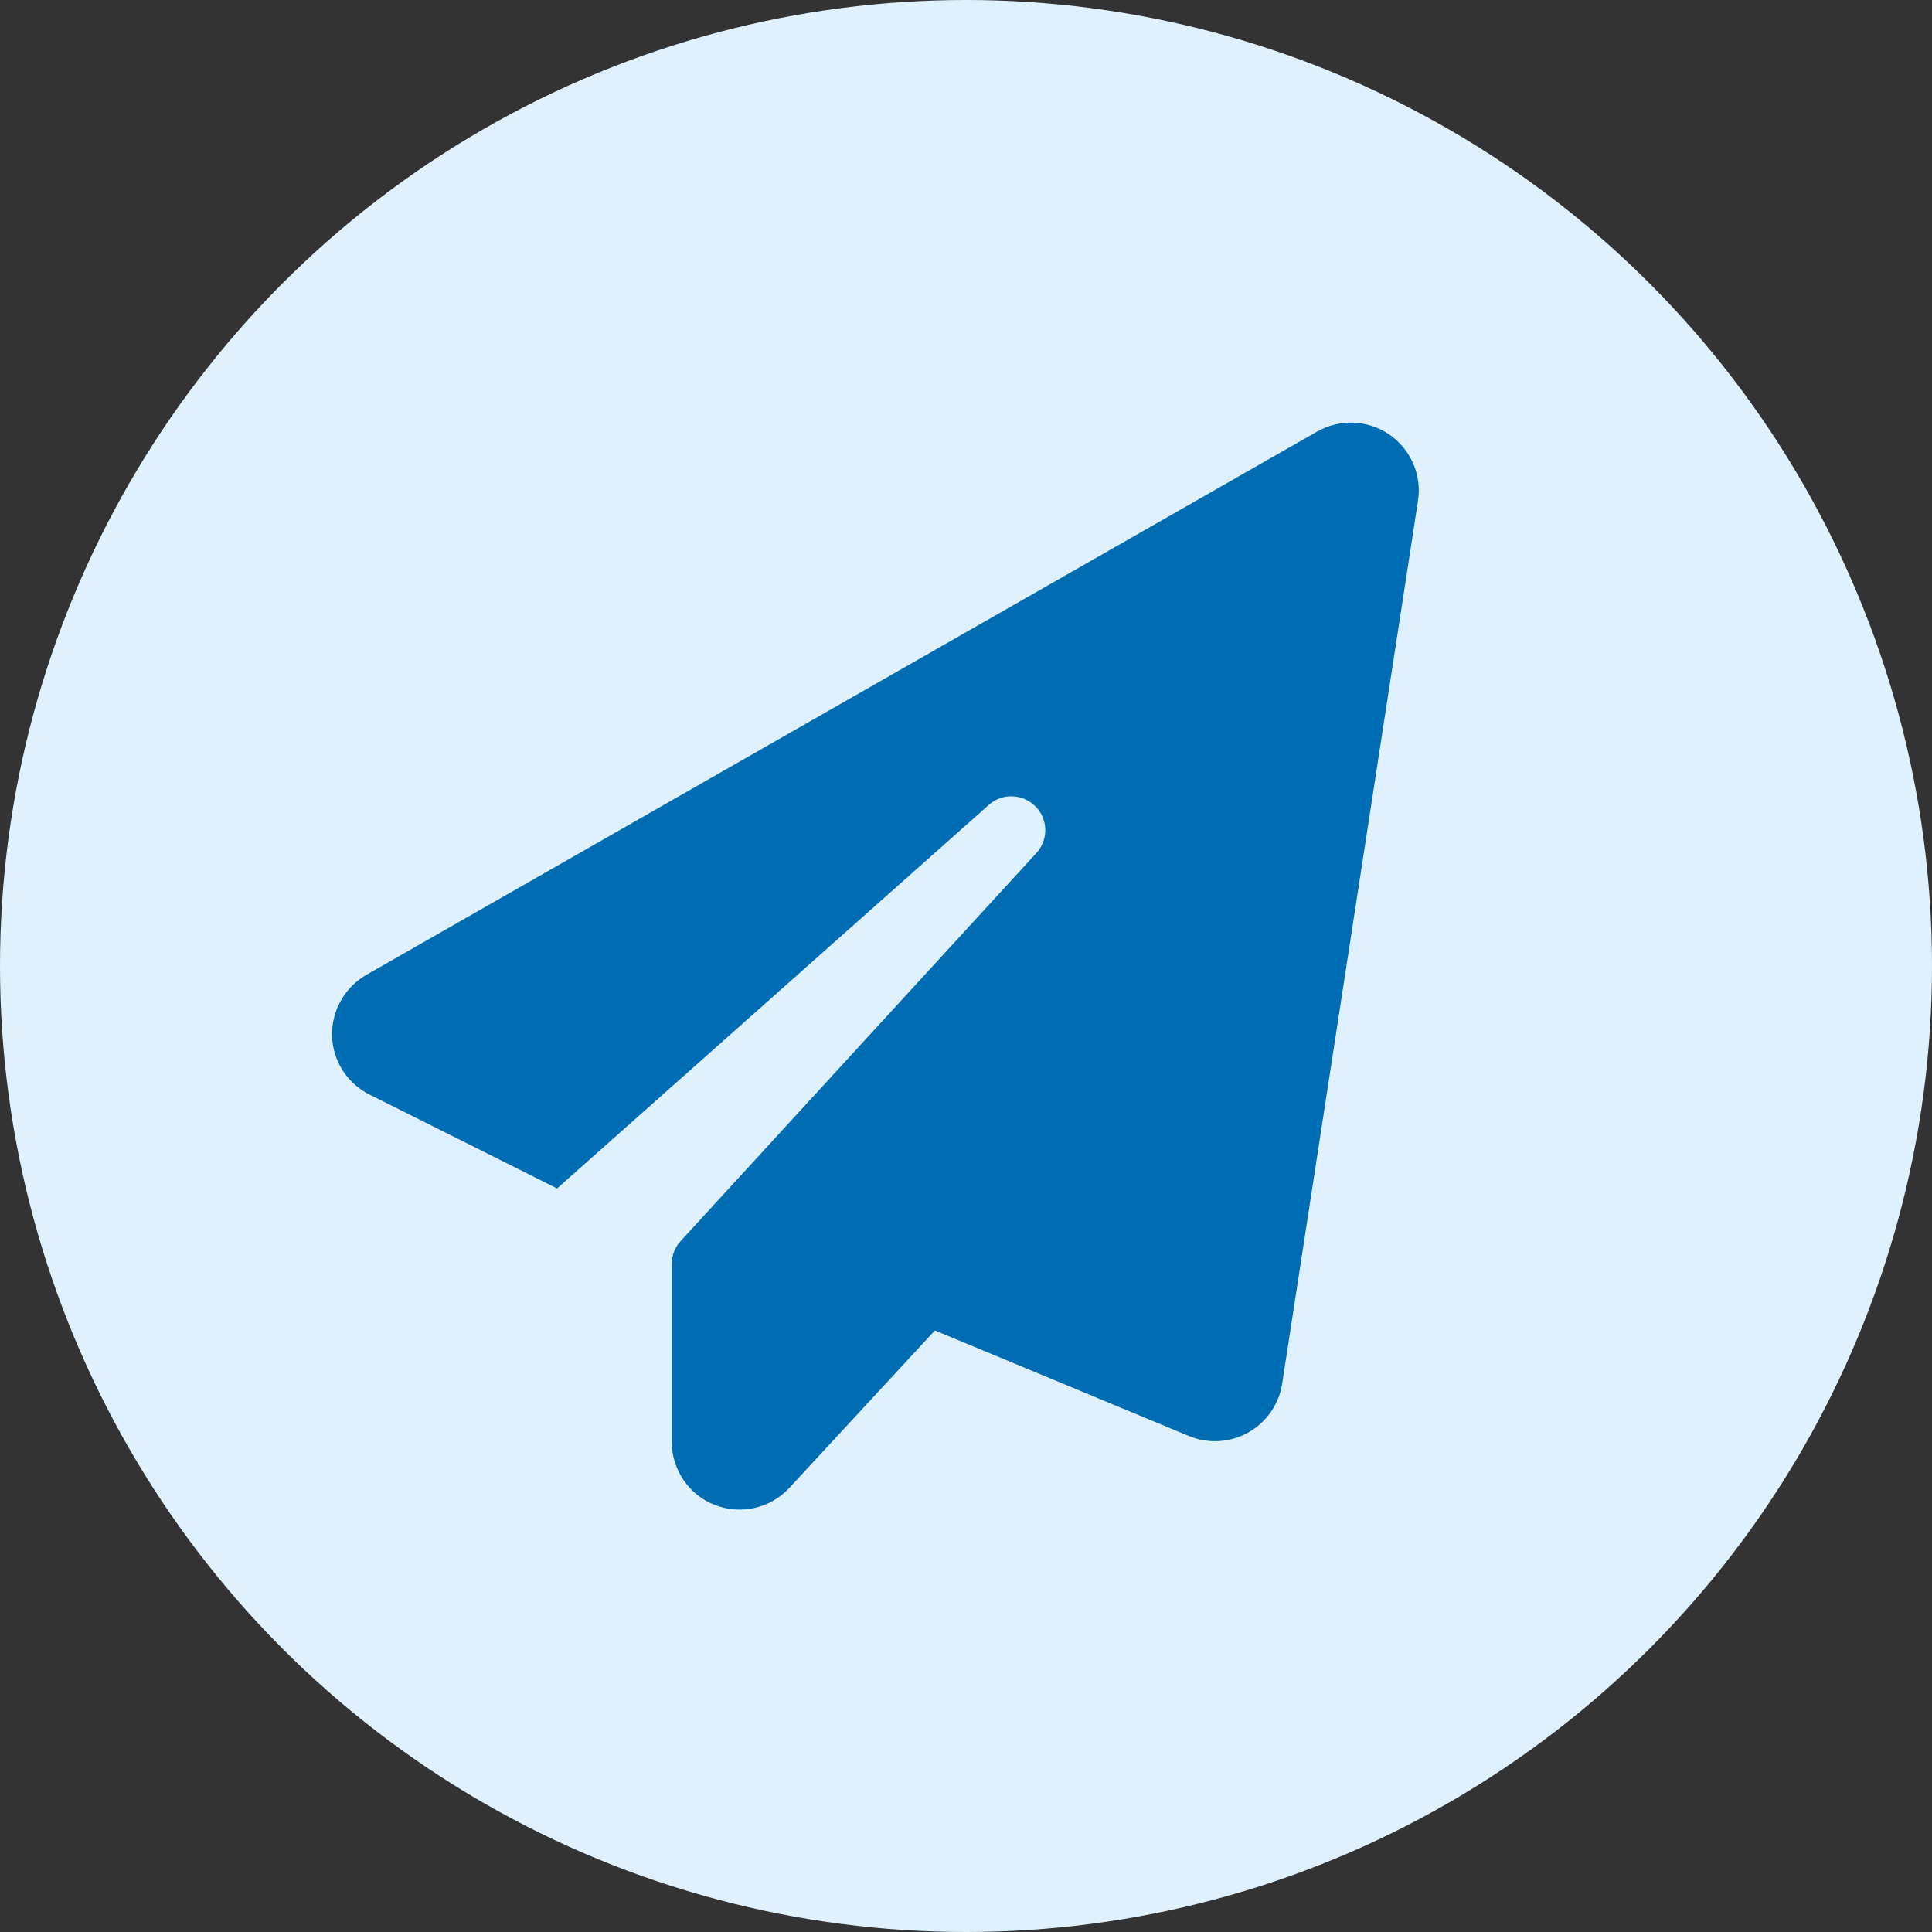 <svg xmlns="http://www.w3.org/2000/svg" width="64" height="64" viewBox="0 0 64 64" fill="none"><rect x="0" y="0" width="64" height="64" fill="#333333" stroke="none"/><circle cx="32" cy="32" r="32" fill="#DFF1FF"></circle><g clip-path="url(#clip0_804_3630)"><path d="M46.023 14.394C46.733 14.886 47.106 15.737 46.973 16.588L42.473 45.838C42.367 46.52 41.952 47.117 41.348 47.455C40.743 47.792 40.019 47.835 39.379 47.568L30.97 44.073L26.153 49.283C25.527 49.965 24.543 50.19 23.678 49.853C22.813 49.515 22.251 48.678 22.251 47.75V41.872C22.251 41.591 22.356 41.324 22.546 41.113L34.33 28.26C34.738 27.817 34.724 27.135 34.302 26.713C33.88 26.291 33.198 26.263 32.755 26.664L18.454 39.369L12.245 36.261C11.5 35.889 11.022 35.143 11.001 34.314C10.98 33.484 11.416 32.71 12.133 32.296L43.633 14.296C44.385 13.867 45.313 13.909 46.023 14.394Z" fill="#006CB4"></path></g><defs><clipPath id="clip0_804_3630"><rect width="36" height="36" fill="white" transform="translate(11 14)"></rect></clipPath></defs></svg>
